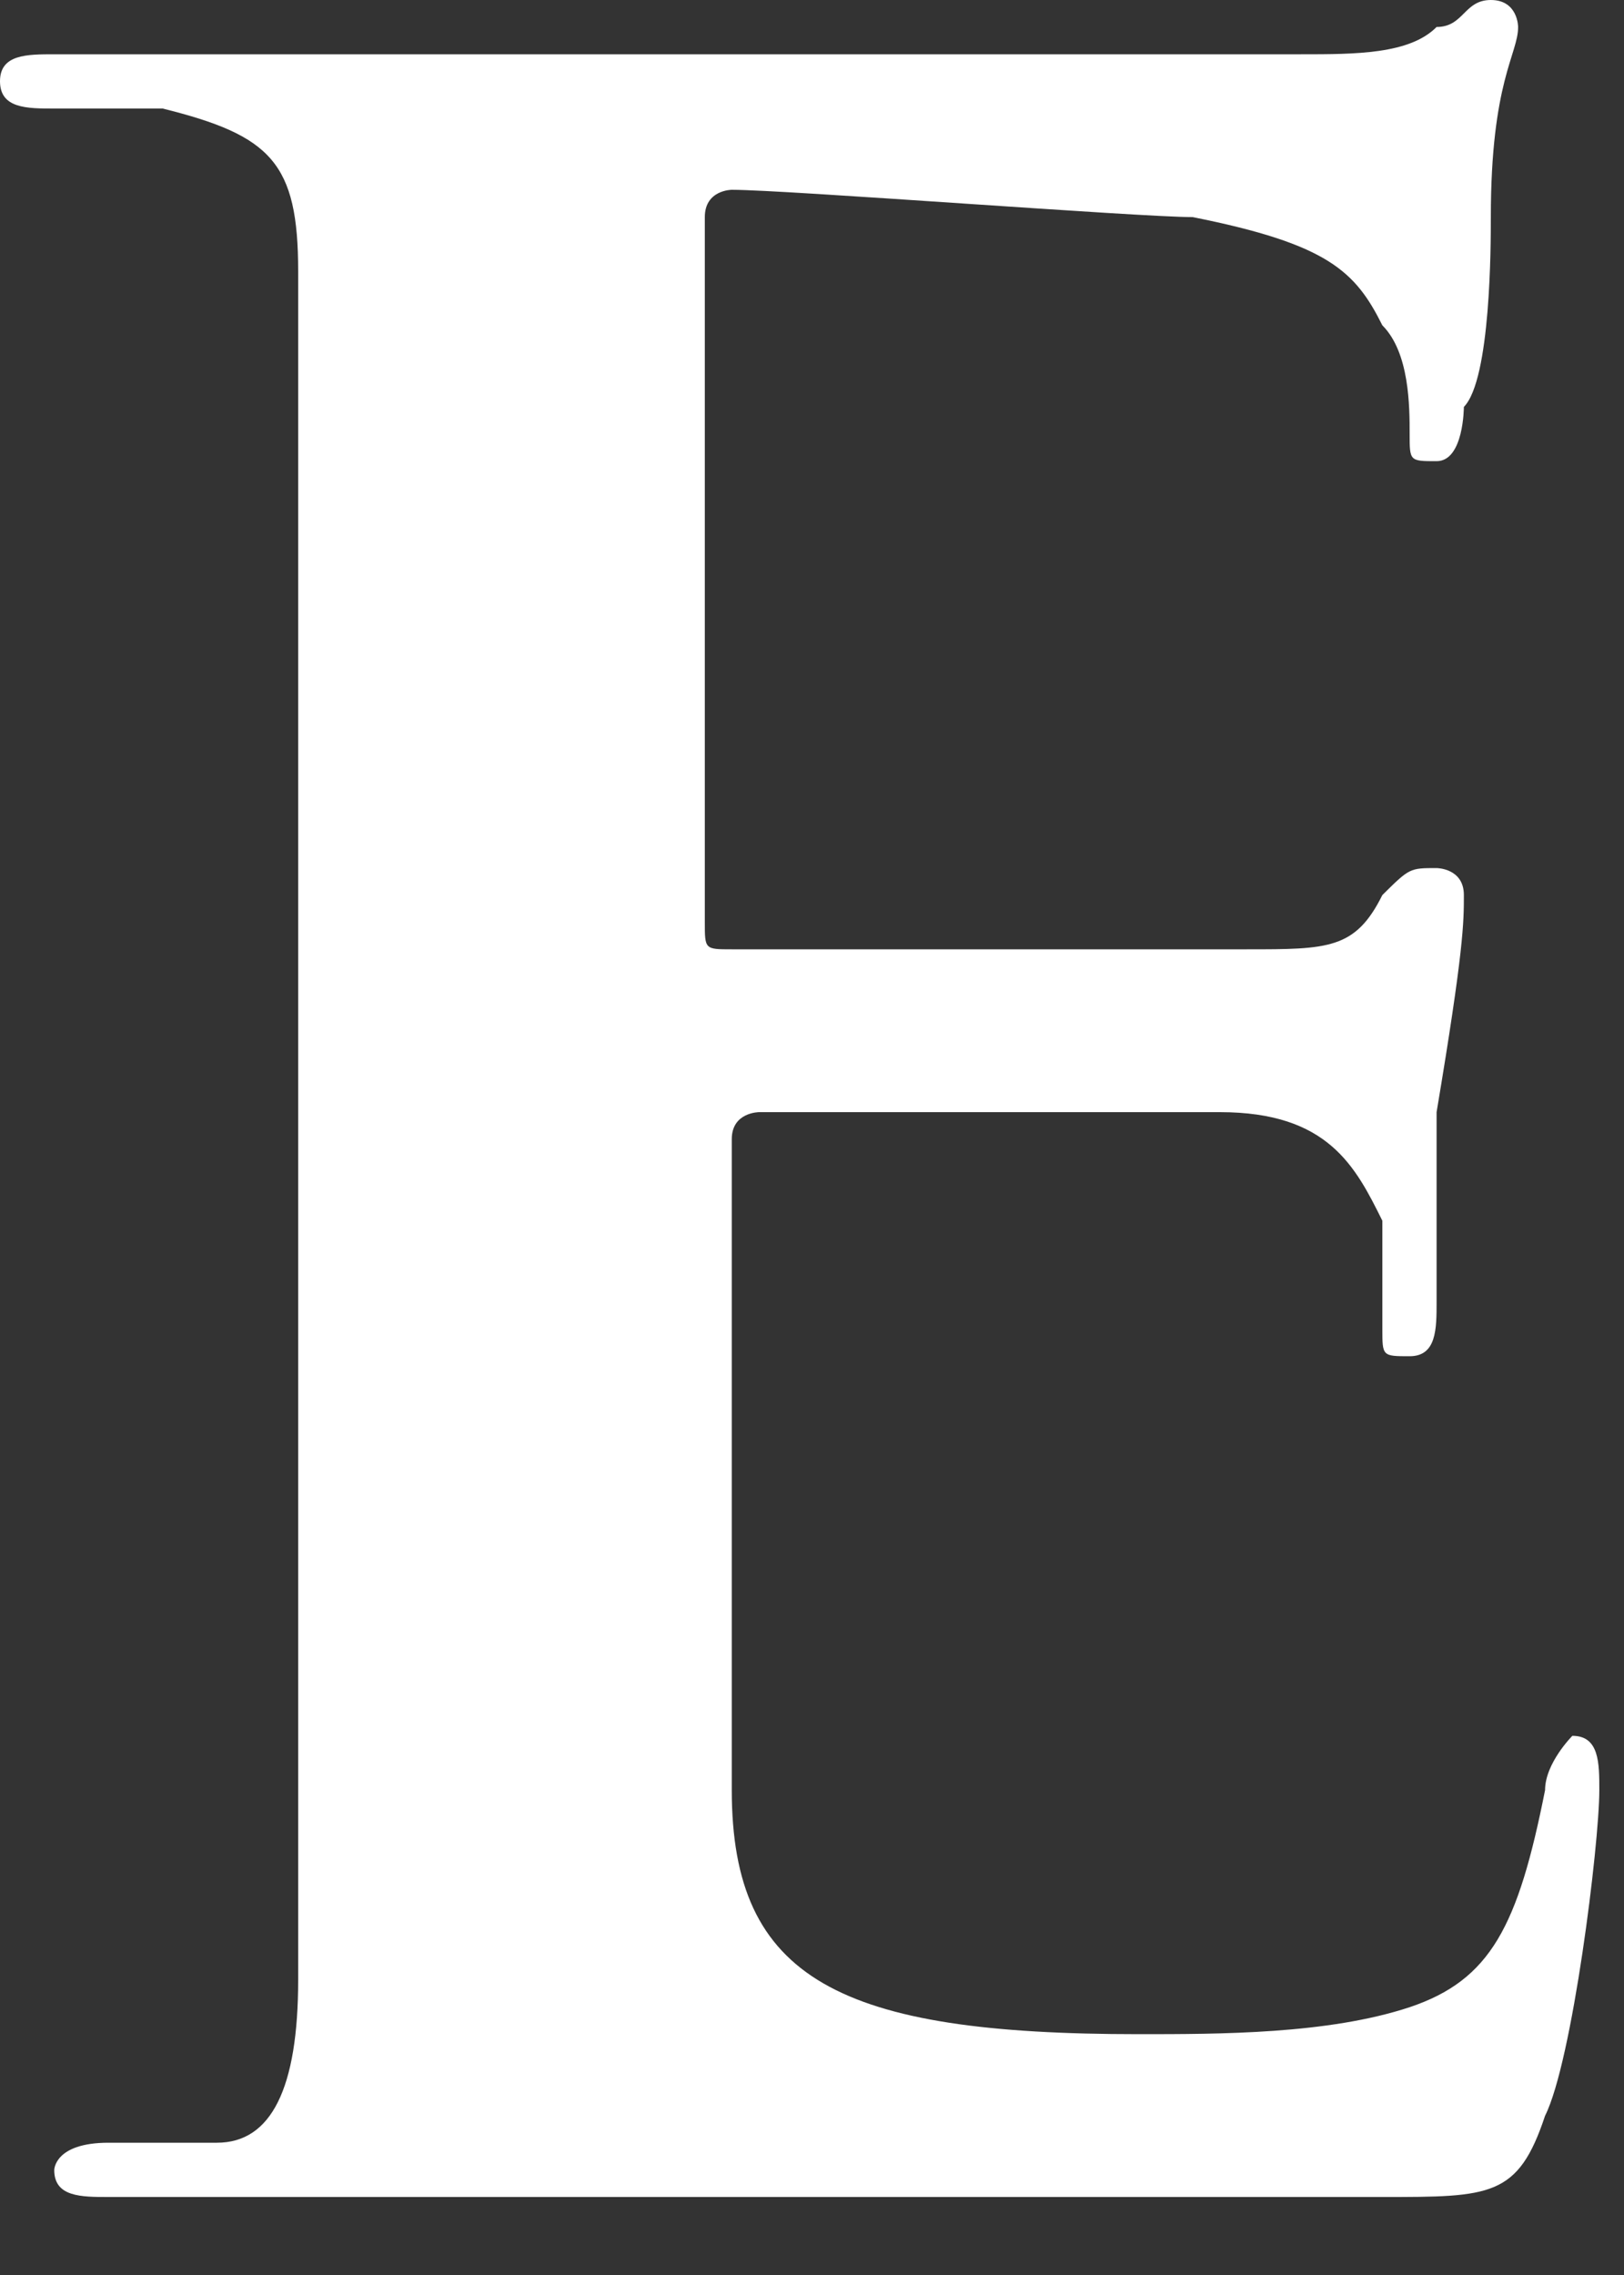 <?xml version="1.0" encoding="utf-8"?>
<svg xmlns="http://www.w3.org/2000/svg" fill="none" height="100%" overflow="visible" preserveAspectRatio="none" style="display: block;" viewBox="0 0 5 7" width="100%">
<rect x="0" y="0" width="5" height="7" fill="#333333" stroke="none"/>
<path d="M0.918 2.671C0.918 1.335 0.918 1.085 0.918 0.835C0.918 0.501 0.835 0.417 0.501 0.334C0.417 0.334 0.25 0.334 0.167 0.334C0.083 0.334 0 0.334 0 0.25C0 0.167 0.083 0.167 0.167 0.167C0.668 0.167 1.252 0.167 1.502 0.167C1.753 0.167 3.839 0.167 4.006 0.167C4.173 0.167 4.34 0.167 4.423 0.083C4.507 0.083 4.507 0 4.59 0C4.674 0 4.674 0.083 4.674 0.083C4.674 0.167 4.59 0.25 4.59 0.668C4.59 0.751 4.59 1.168 4.507 1.252C4.507 1.252 4.507 1.419 4.423 1.419C4.34 1.419 4.34 1.419 4.34 1.335C4.34 1.252 4.34 1.085 4.256 1.001C4.173 0.835 4.089 0.751 3.672 0.668C3.505 0.668 2.42 0.584 2.253 0.584C2.253 0.584 2.17 0.584 2.17 0.668V2.838C2.17 2.921 2.17 2.921 2.253 2.921C2.504 2.921 3.672 2.921 3.839 2.921C4.089 2.921 4.173 2.921 4.256 2.754C4.34 2.671 4.34 2.671 4.423 2.671C4.423 2.671 4.507 2.671 4.507 2.754C4.507 2.838 4.507 2.921 4.423 3.422C4.423 3.589 4.423 3.923 4.423 4.006C4.423 4.089 4.423 4.173 4.34 4.173C4.256 4.173 4.256 4.173 4.256 4.089C4.256 4.006 4.256 3.923 4.256 3.756C4.173 3.589 4.089 3.422 3.756 3.422C3.589 3.422 2.587 3.422 2.337 3.422C2.337 3.422 2.253 3.422 2.253 3.505V4.173C2.253 4.507 2.253 5.258 2.253 5.508C2.253 6.092 2.587 6.259 3.505 6.259C3.756 6.259 4.089 6.259 4.34 6.176C4.59 6.092 4.674 5.926 4.757 5.508C4.757 5.425 4.841 5.341 4.841 5.341C4.924 5.341 4.924 5.425 4.924 5.508C4.924 5.675 4.841 6.343 4.757 6.51C4.674 6.76 4.59 6.76 4.256 6.76C3.589 6.76 3.004 6.76 2.587 6.76C2.17 6.76 1.836 6.76 1.502 6.76C1.419 6.76 1.168 6.76 1.001 6.76C0.751 6.76 0.584 6.76 0.334 6.76C0.25 6.76 0.167 6.76 0.167 6.677C0.167 6.677 0.167 6.593 0.334 6.593C0.501 6.593 0.584 6.593 0.668 6.593C0.835 6.593 0.918 6.426 0.918 6.092C0.918 5.759 0.918 5.007 0.918 4.173V2.671" fill="white" id="Vector"/>
</svg>